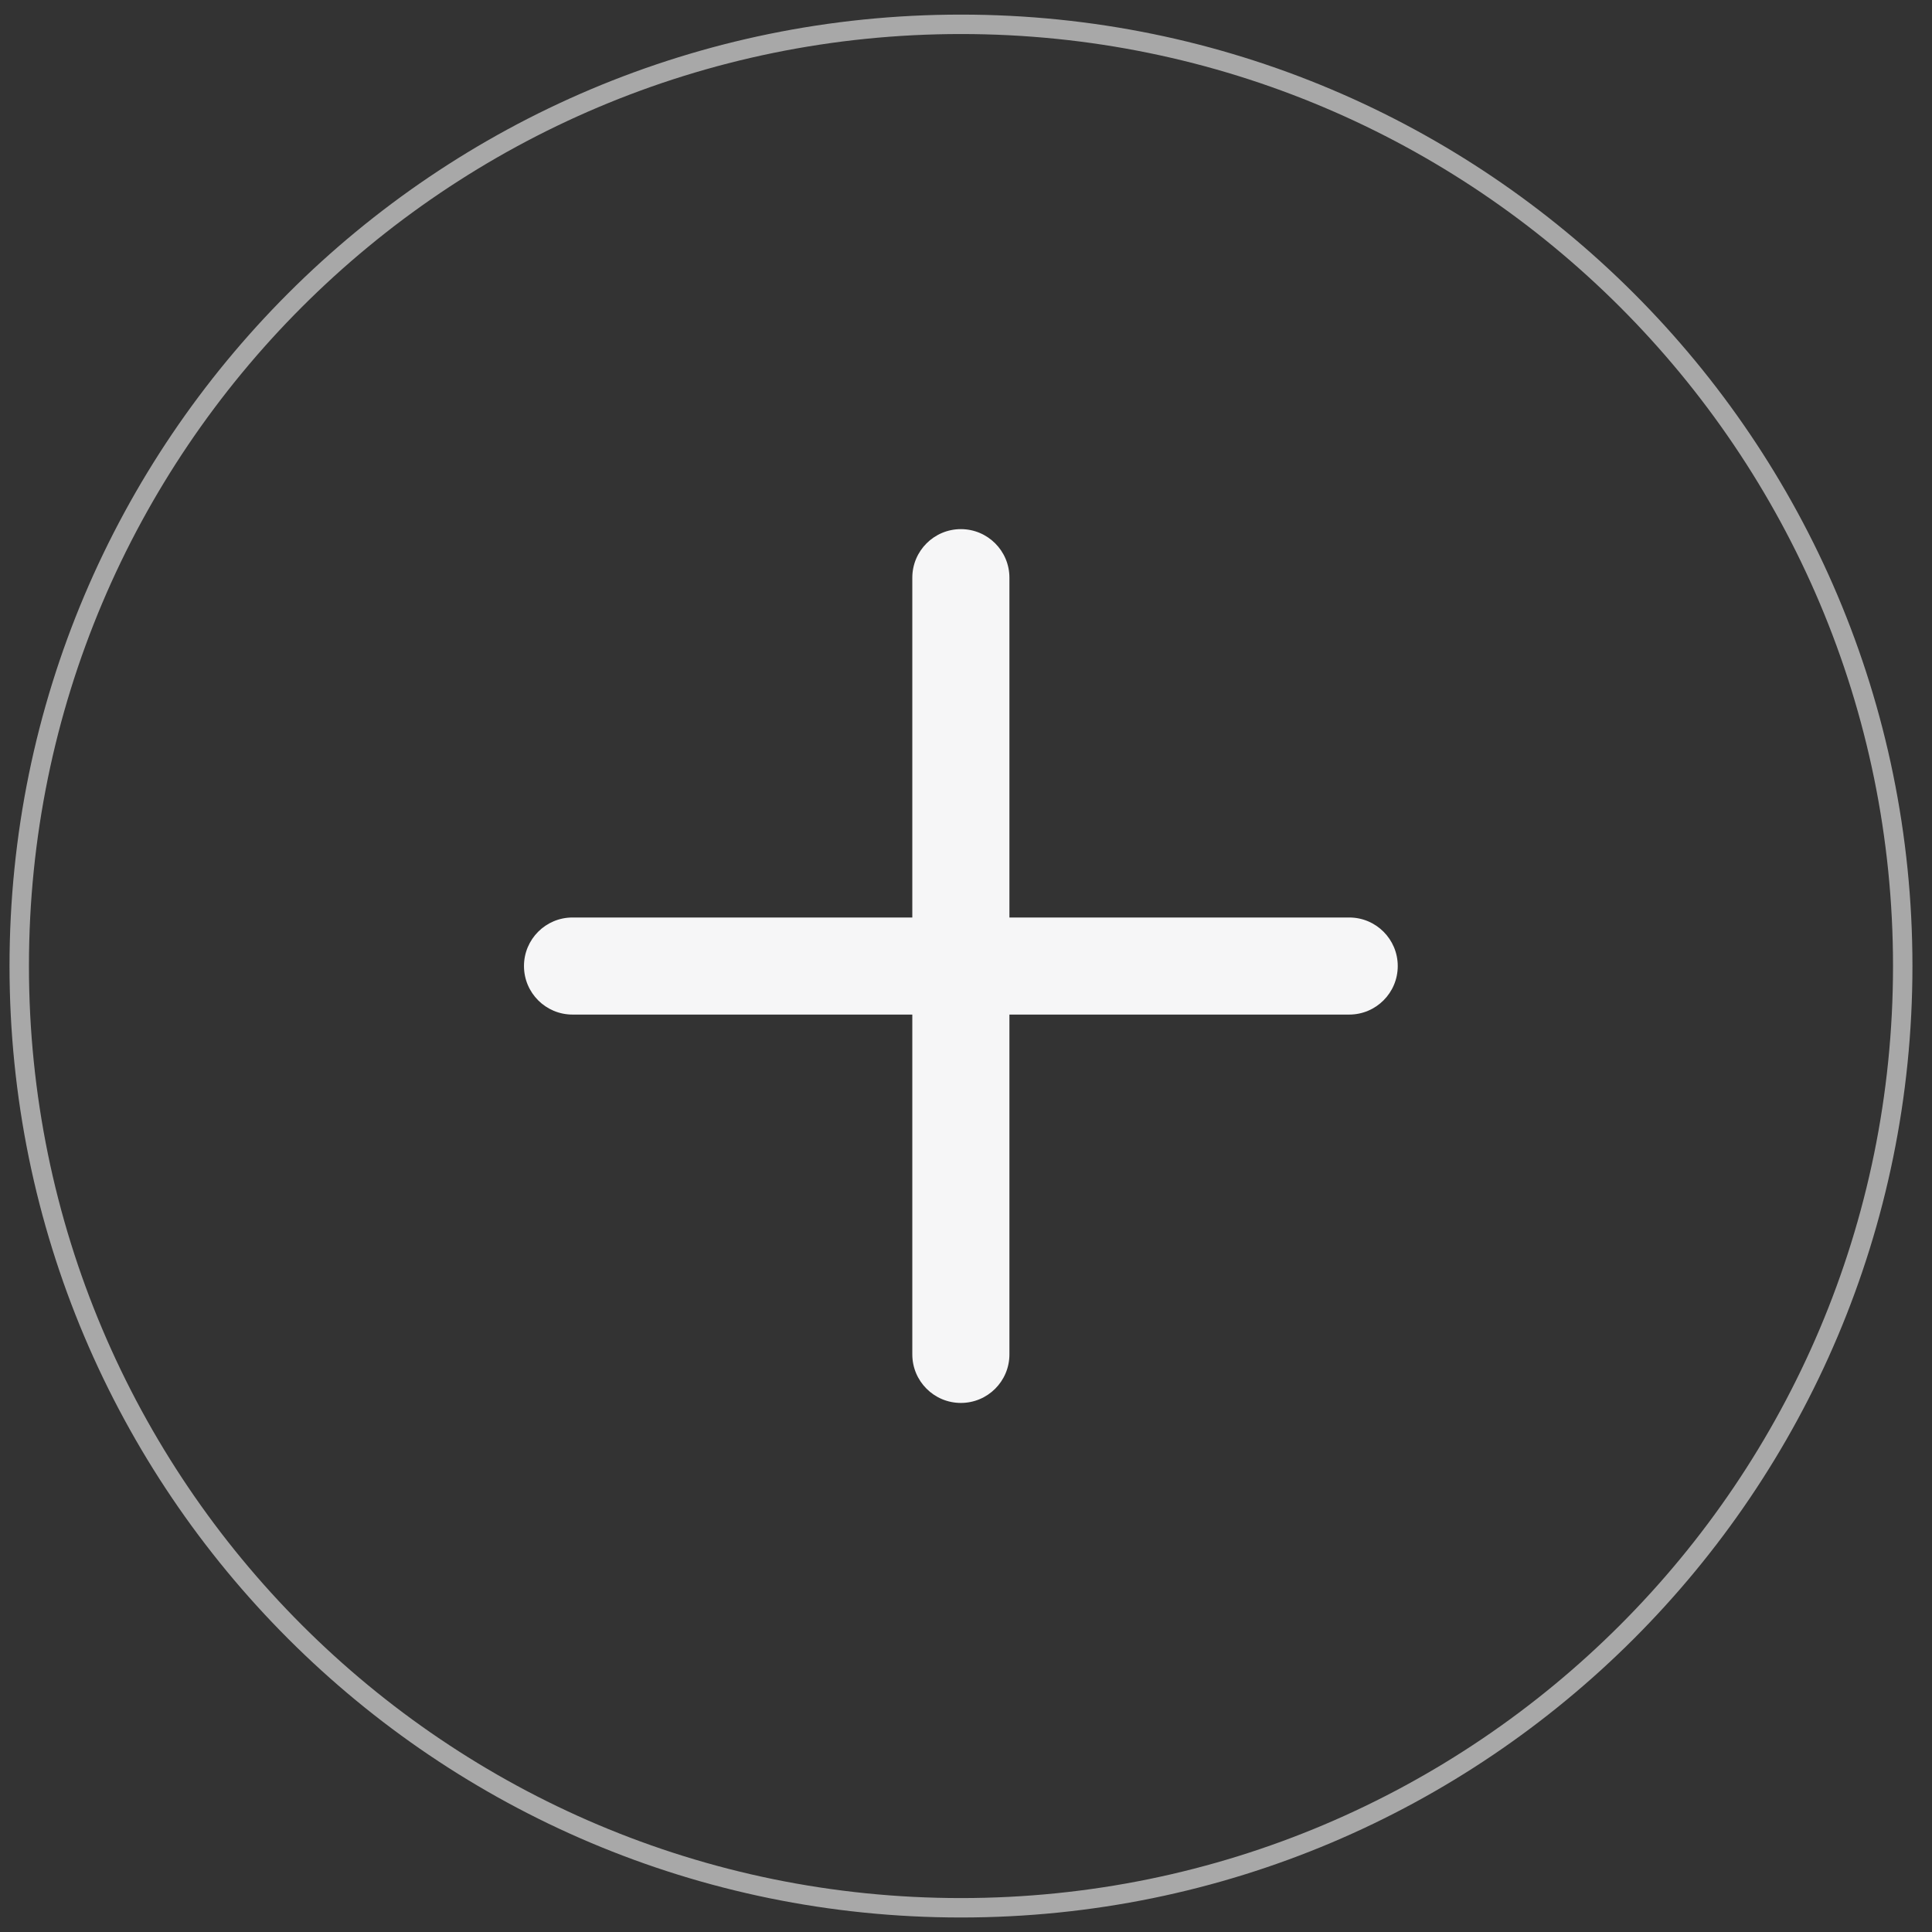 <svg xmlns="http://www.w3.org/2000/svg" width="57" height="57" viewBox="0 0 57 57" fill="none"><rect x="0" y="0" width="57" height="57" fill="#333333" stroke="none"/><path fill-rule="evenodd" clip-rule="evenodd" d="M28.349 15.611C29.14 15.611 29.781 16.253 29.781 17.044V27.069H39.806C40.597 27.069 41.238 27.71 41.238 28.501C41.238 29.292 40.597 29.933 39.806 29.933H29.781V39.959C29.781 40.75 29.14 41.391 28.349 41.391C27.558 41.391 26.916 40.75 26.916 39.959V29.933H16.891C16.1 29.933 15.459 29.292 15.459 28.501C15.459 27.71 16.1 27.069 16.891 27.069H26.916V17.044C26.916 16.253 27.558 15.611 28.349 15.611Z" fill="#F6F6F7"></path><path opacity="0.6" fill-rule="evenodd" clip-rule="evenodd" d="M28.352 55.999C43.539 55.999 55.85 43.688 55.85 28.501C55.85 13.315 43.539 1.004 28.352 1.004C13.165 1.004 0.854 13.315 0.854 28.501C0.854 43.688 13.165 55.999 28.352 55.999ZM28.352 56.572C43.855 56.572 56.423 44.004 56.423 28.501C56.423 12.998 43.855 0.431 28.352 0.431C12.849 0.431 0.281 12.998 0.281 28.501C0.281 44.004 12.849 56.572 28.352 56.572Z" fill="#F6F6F7"></path></svg>